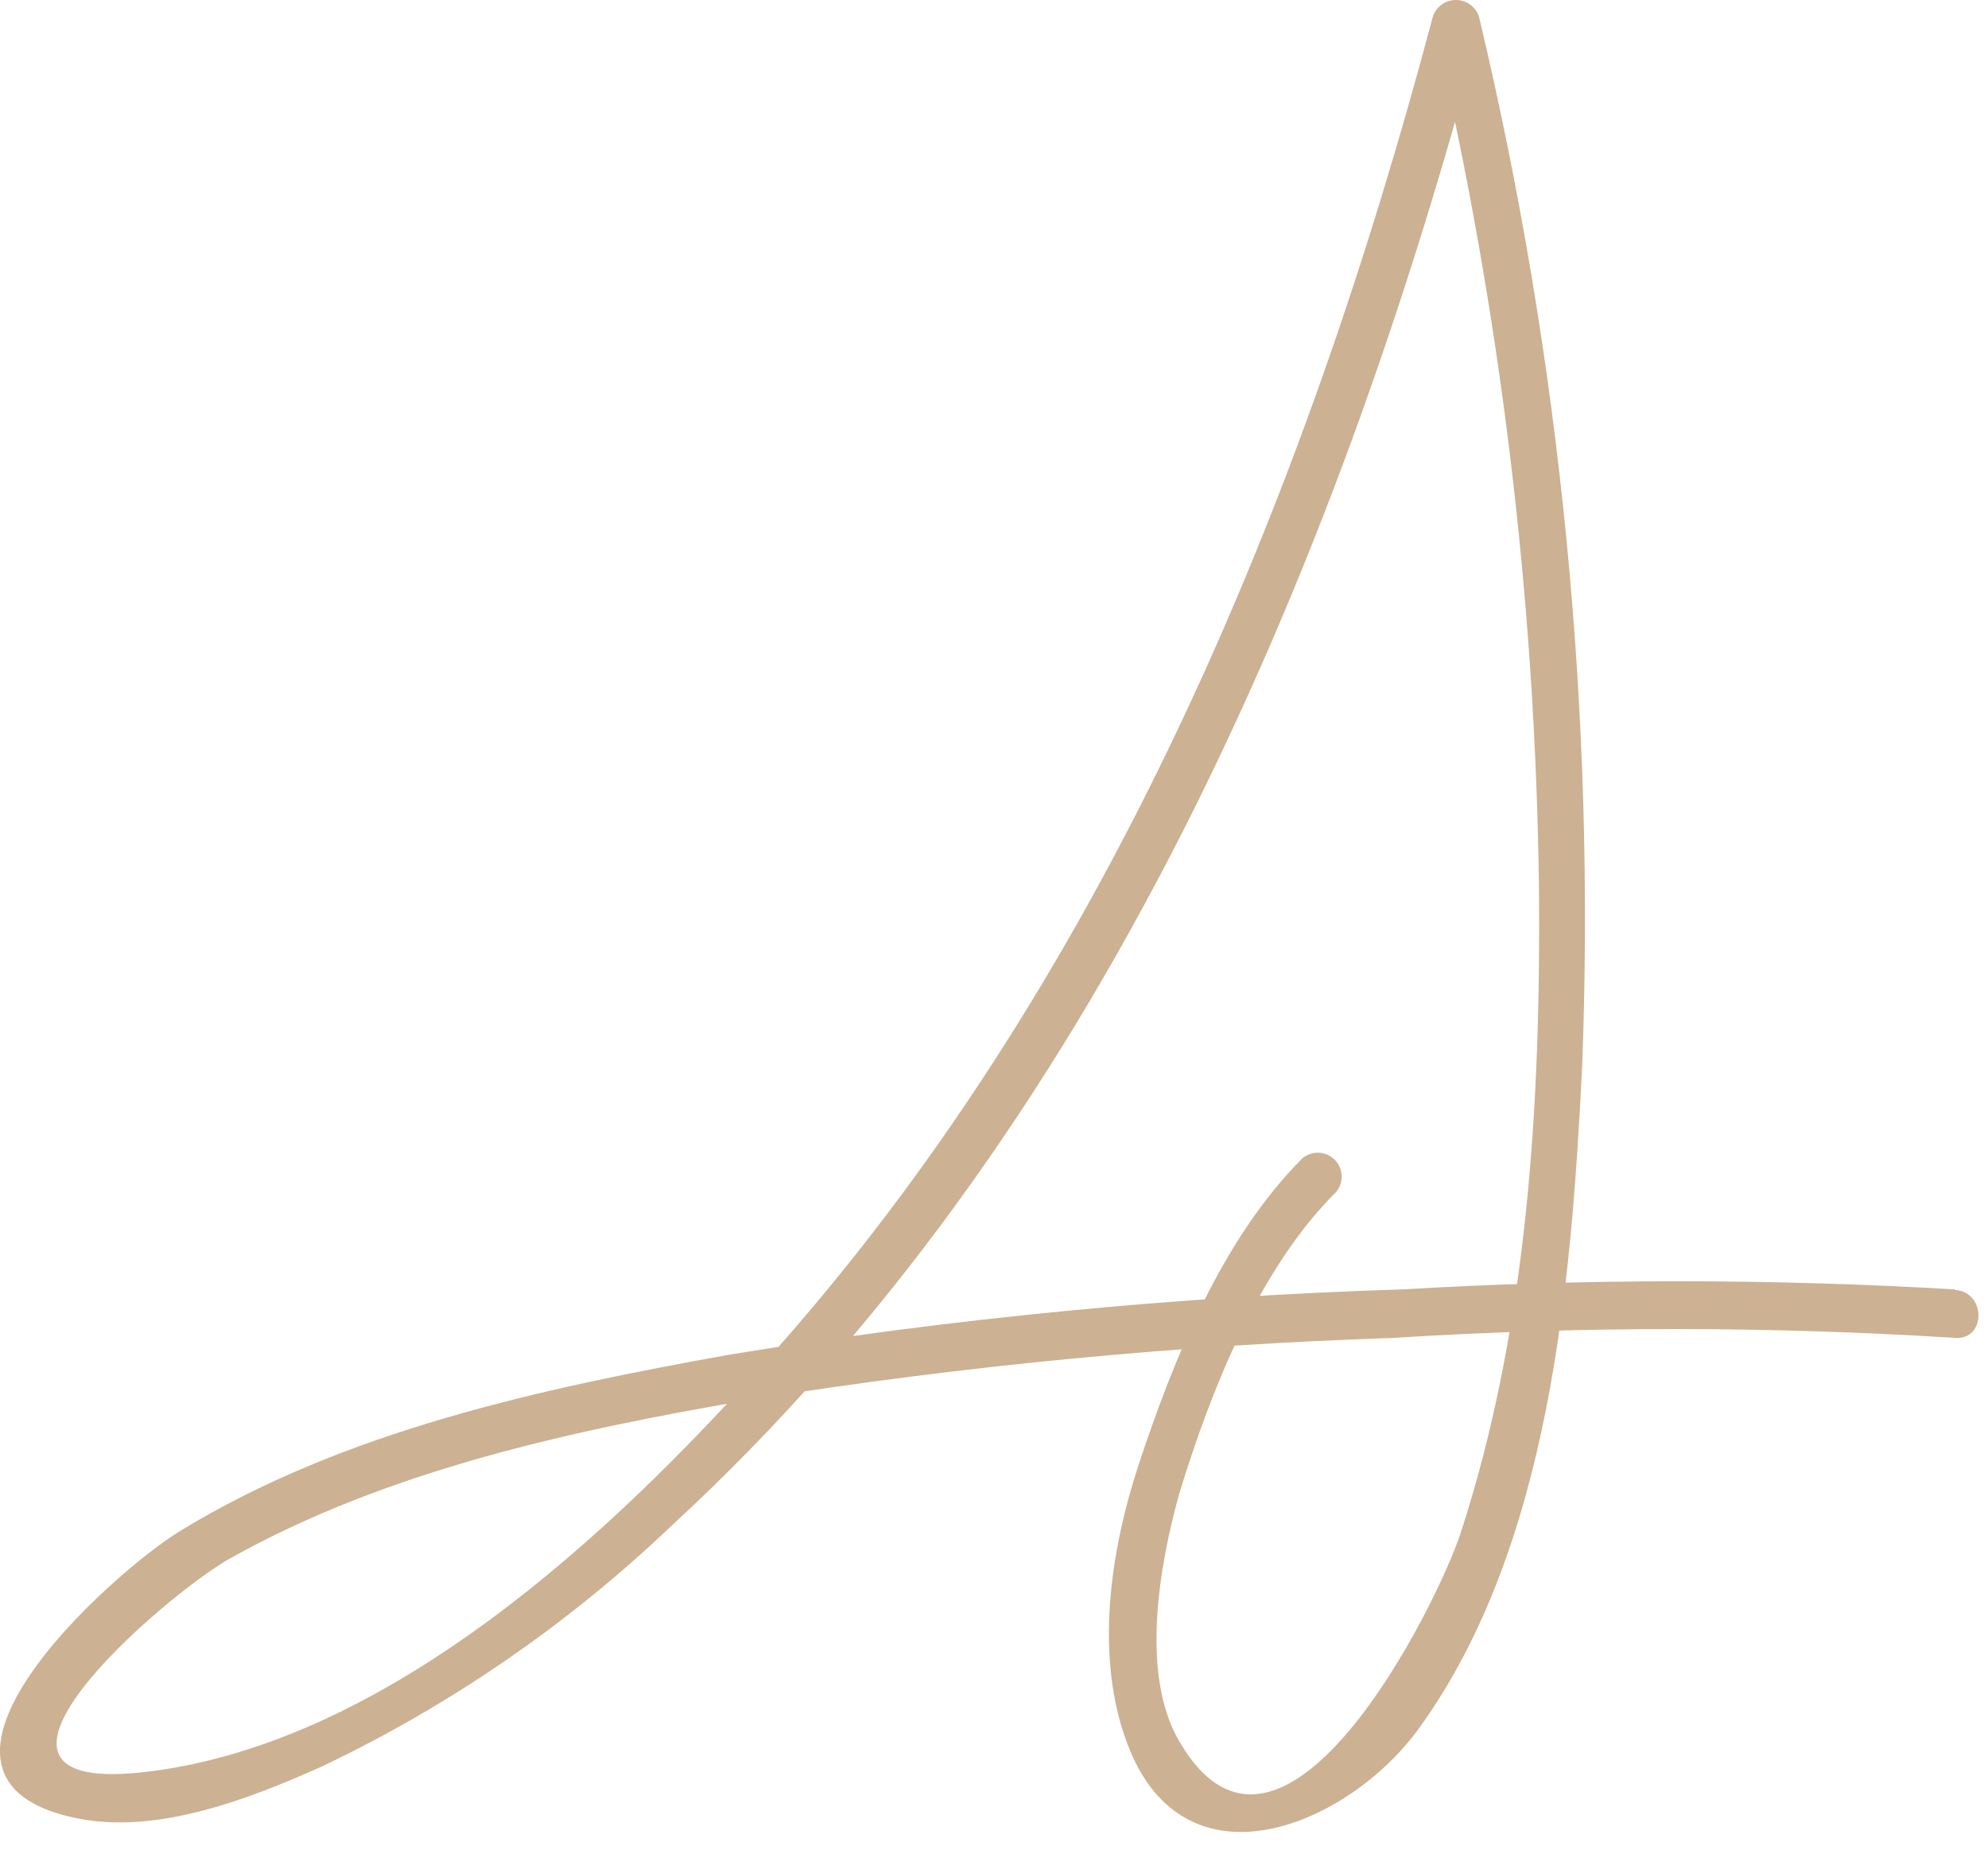 <svg width="59" height="55" viewBox="0 0 59 55" fill="none" xmlns="http://www.w3.org/2000/svg">
<path d="M58.004 38.258C52.551 37.938 47.085 37.938 41.633 38.258C34.932 38.468 28.251 39.117 21.634 40.198C16.073 41.198 10.184 42.458 5.313 45.448C3.313 46.678 -3.537 52.798 2.313 53.958C4.693 54.428 7.394 53.378 9.524 52.428C13.357 50.609 16.874 48.188 19.944 45.258C32.514 33.688 39.623 17.068 43.944 0.858H42.574C44.519 9.188 45.559 17.705 45.673 26.258C45.733 32.668 45.353 39.338 43.353 45.478C42.654 47.628 38.044 56.878 35.004 51.678C33.824 49.678 34.413 46.408 35.004 44.298C35.923 41.298 37.353 37.648 39.654 35.368C39.767 35.232 39.825 35.059 39.818 34.882C39.809 34.704 39.736 34.537 39.61 34.411C39.485 34.286 39.317 34.212 39.14 34.204C38.963 34.196 38.79 34.255 38.654 34.368C36.273 36.748 34.843 40.298 33.803 43.428C32.953 45.998 32.474 49.158 33.464 51.758C35.163 56.238 40.044 54.158 42.123 51.268C46.004 45.898 46.633 38.078 46.953 31.688C47.358 21.201 46.328 10.707 43.894 0.498C43.847 0.353 43.755 0.227 43.632 0.138C43.509 0.048 43.361 0 43.209 0C43.056 0 42.908 0.048 42.785 0.138C42.662 0.227 42.57 0.353 42.523 0.498C38.703 14.878 32.743 29.258 22.683 40.438C18.154 45.508 11.534 51.698 4.393 52.568C-2.117 53.368 4.883 47.328 6.833 46.238C11.553 43.598 17.073 42.418 22.354 41.518C28.643 40.517 34.989 39.91 41.353 39.698C46.908 39.348 52.479 39.348 58.033 39.698C58.944 39.758 58.944 38.338 58.033 38.278" fill="#CCB192"/>
</svg>
